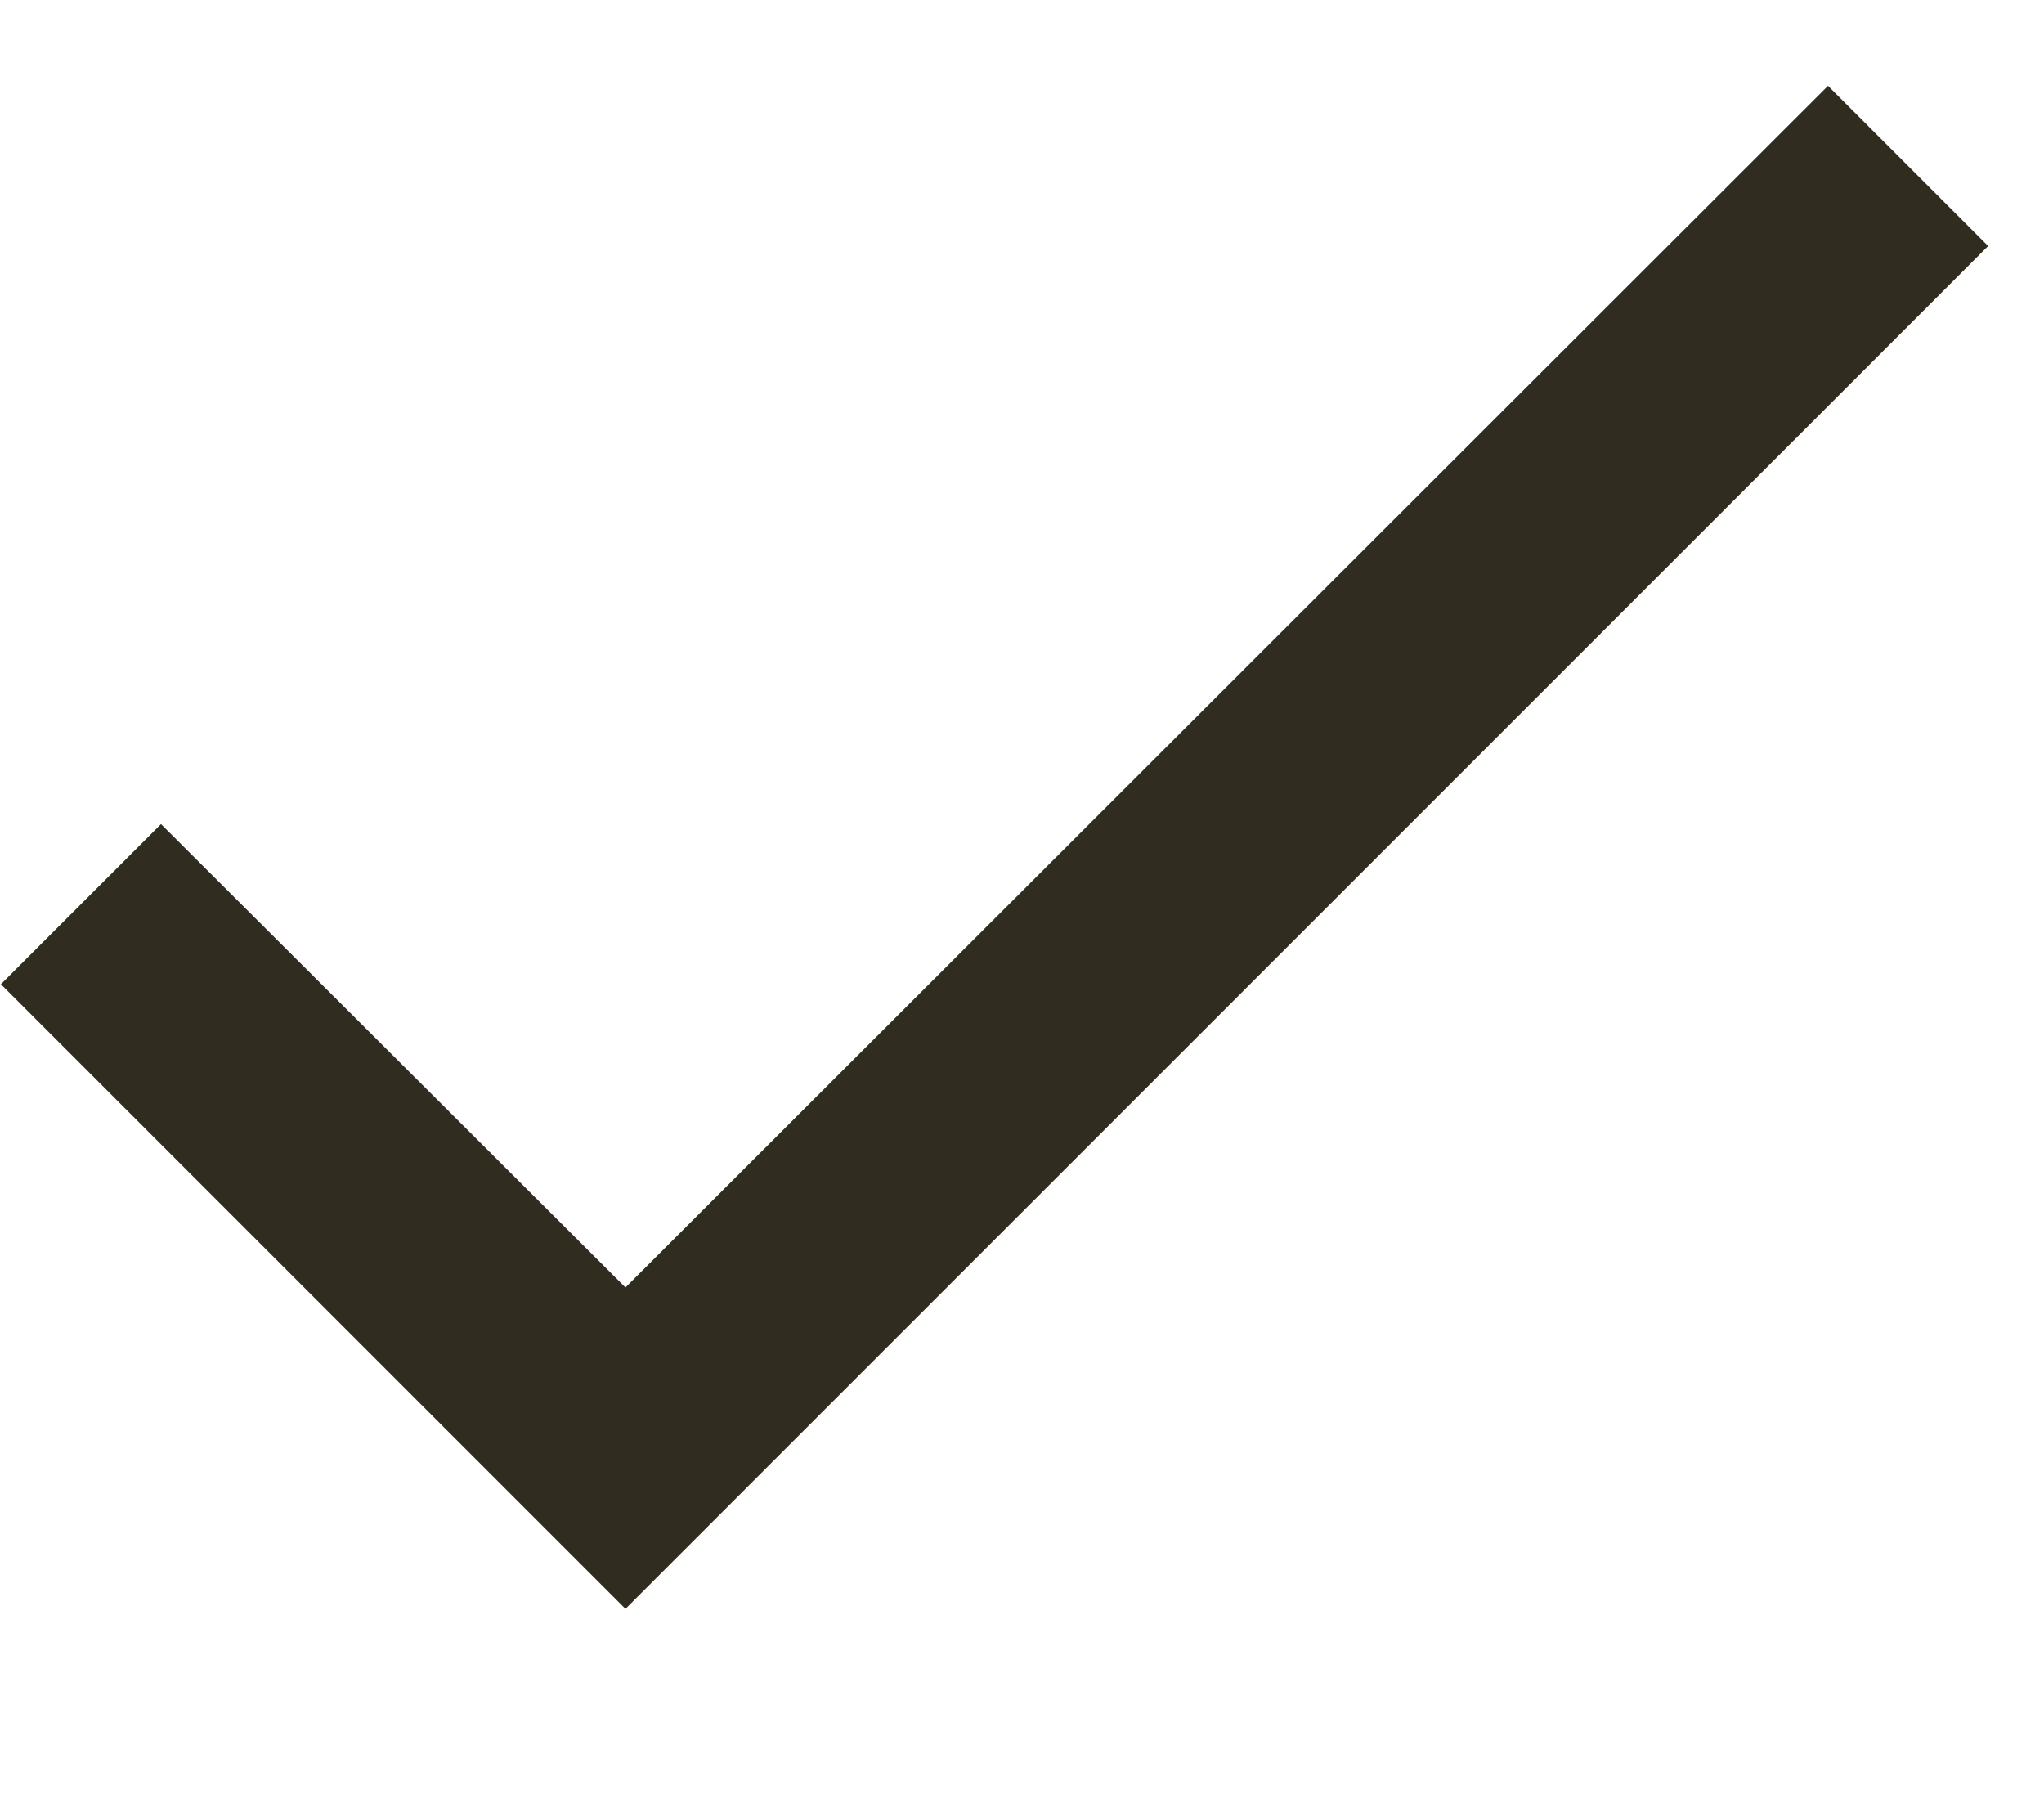 <svg width="9" height="8" viewBox="0 0 9 8" fill="none" xmlns="http://www.w3.org/2000/svg">
<path d="M8.754 1.083L2.754 7.083L0.004 4.333L0.709 3.628L2.754 5.668L8.049 0.378L8.754 1.083Z" fill="#302C20"/>
</svg>
